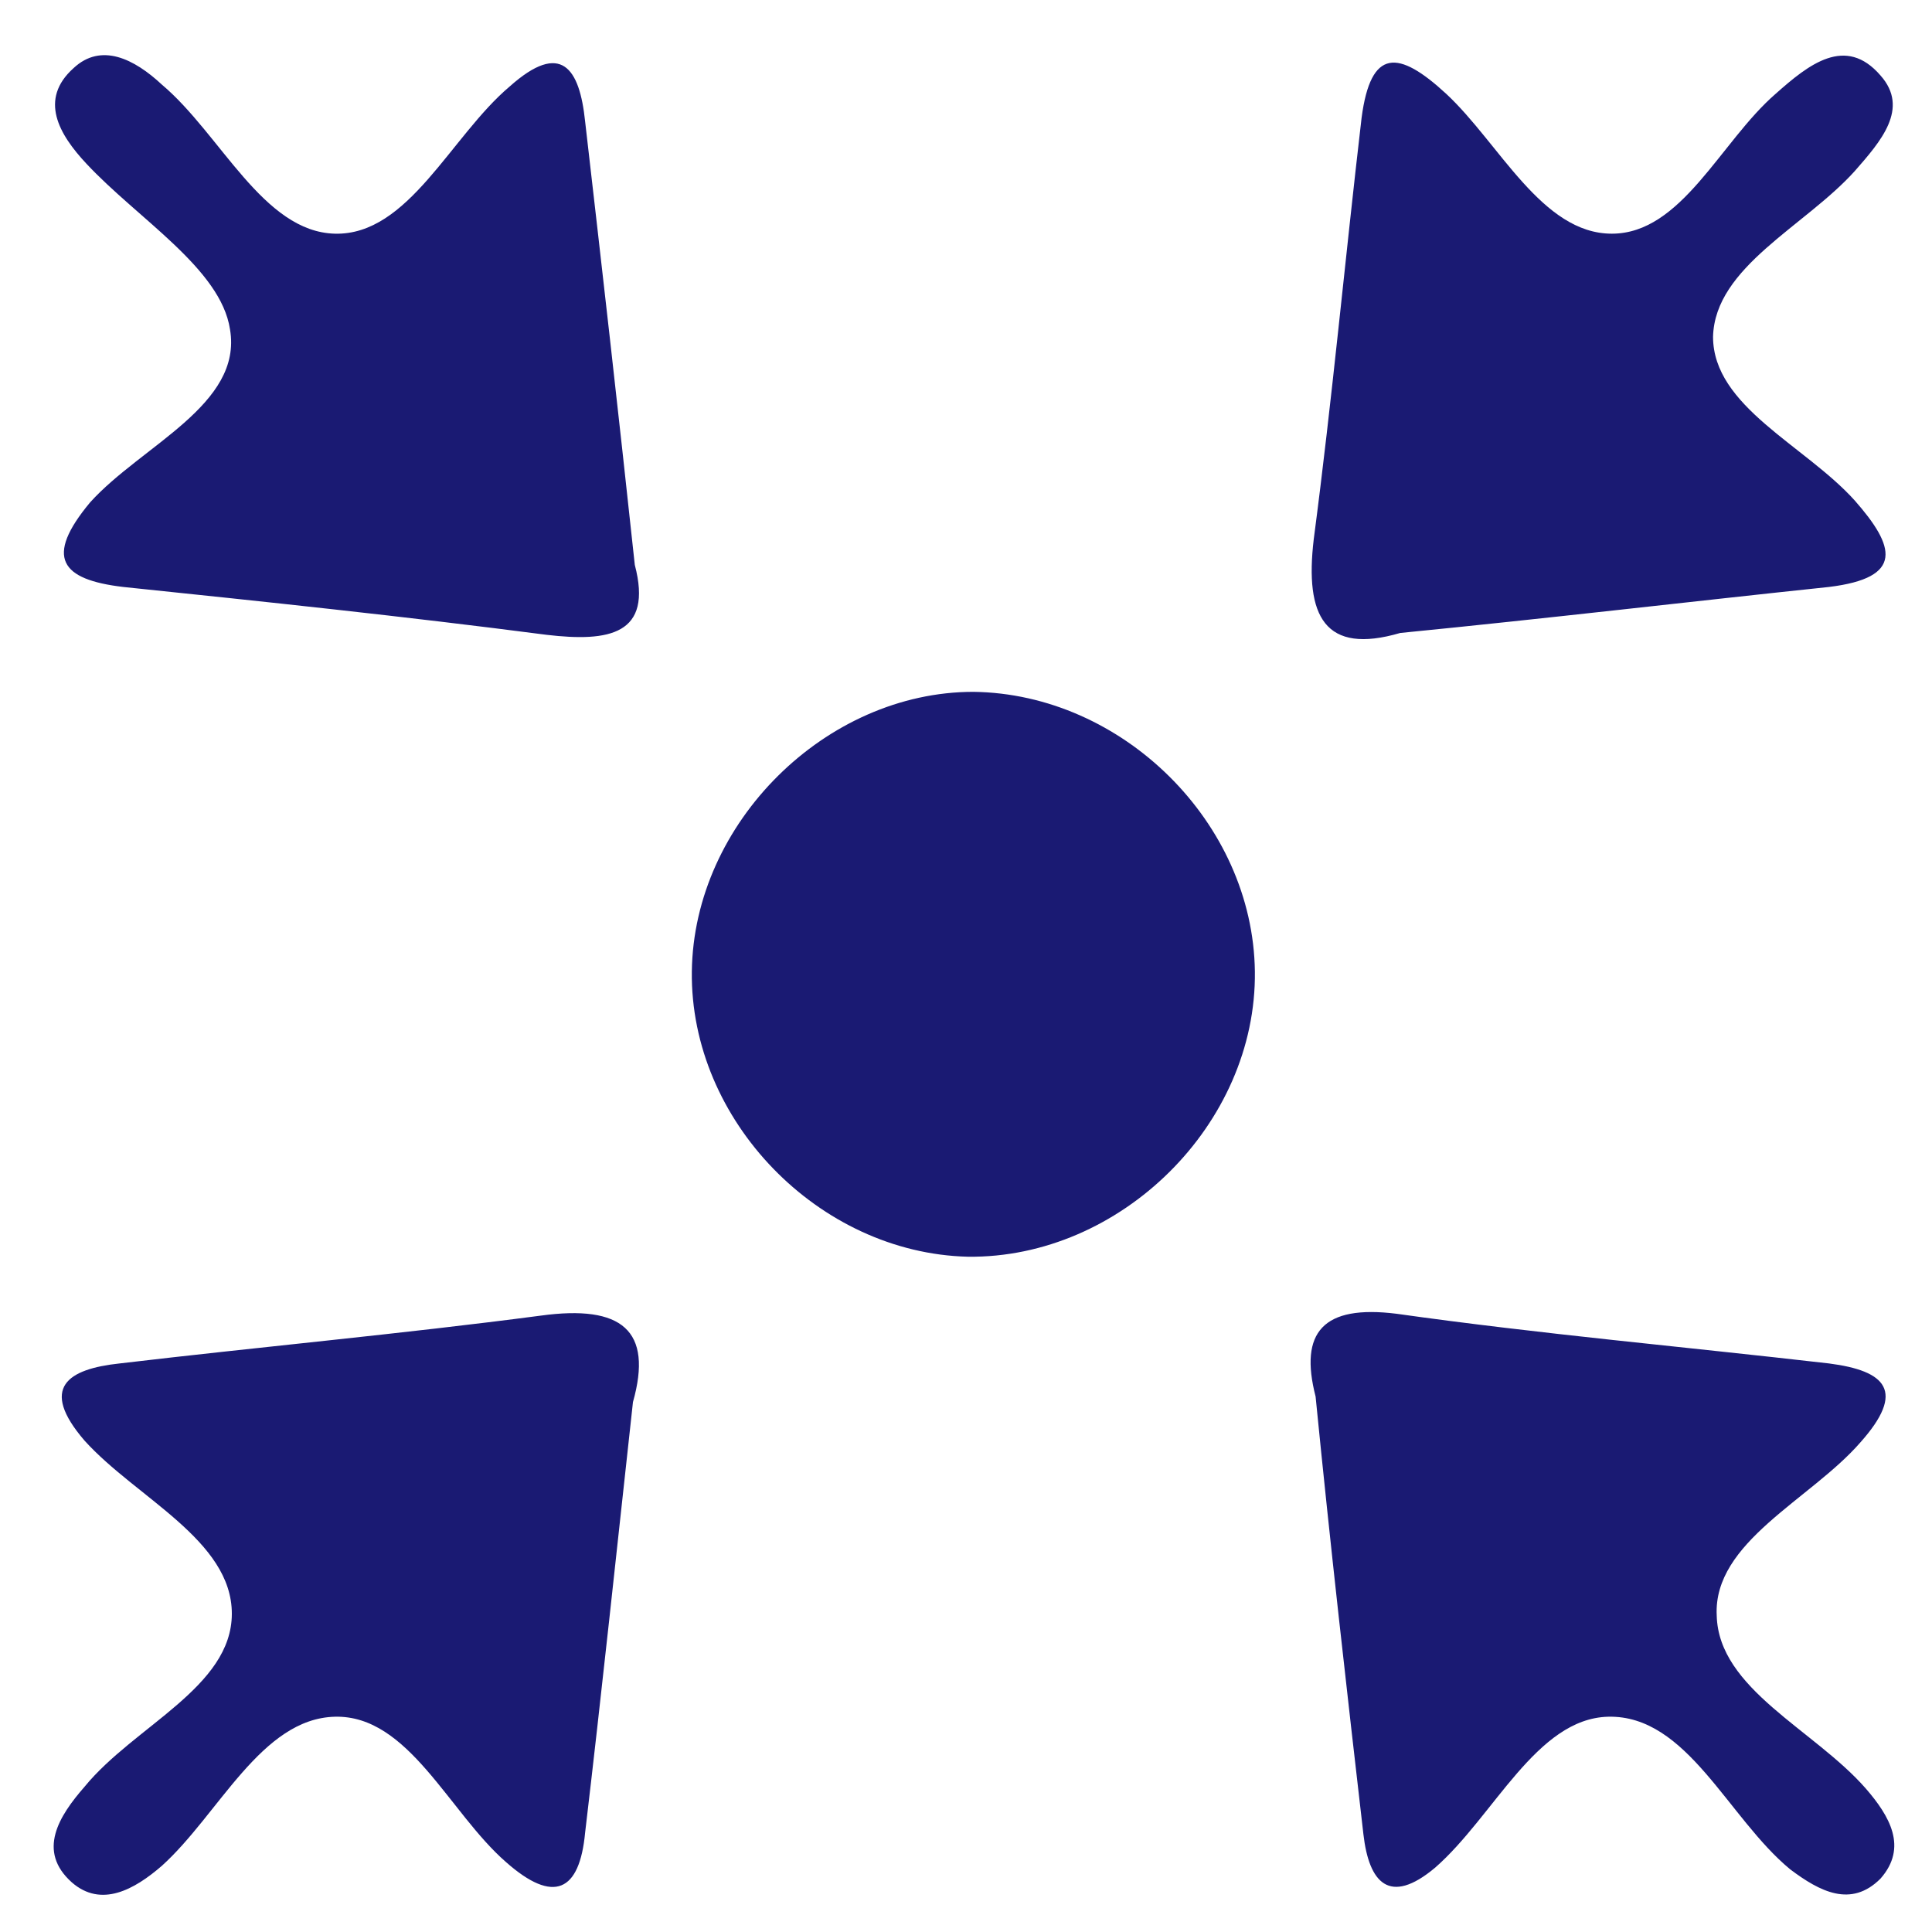 <svg version="1.2" xmlns="http://www.w3.org/2000/svg" viewBox="0 0 105 105" width="105" height="105">
	<title>Forme 33</title>
	<style>
		.s0 { fill: #1a1a73 } 
	</style>
	<path id="Forme 33" class="s0" d="m52.9 37.6c8.1 0.1 15.2 7.1 15.3 15.2c0.1 8.3-7.3 15.6-15.6 15.5c-8.1-0.2-15.1-7.4-15-15.5c0.1-8.1 7.3-15.2 15.3-15.2zm18.6 38.3c-0.9-3.5 0.4-5 4.4-4.5c7.8 1.1 15.7 1.8 23.5 2.7c3.1 0.4 4.2 1.5 1.7 4.3c-2.7 3.1-8 5.4-7.8 9.4c0.1 4 5.3 6.2 8.1 9.4c1.3 1.5 2.3 3.2 0.8 4.9c-1.6 1.6-3.3 0.7-4.9-0.5c-3.4-2.8-5.6-8.4-9.9-8.3c-3.9 0.1-6.2 5.4-9.4 8.2c-2.5 2.1-3.6 0.8-3.9-1.8c-0.9-7.8-1.8-15.7-2.6-23.8zm-37.1 0.3c-0.9 8.2-1.7 15.8-2.6 23.4c-0.3 3.2-1.7 3.9-4.3 1.6c-3.1-2.7-5.3-8-9.3-7.9c-4 0.1-6.3 5.3-9.4 8.1c-1.5 1.3-3.3 2.3-4.9 0.9c-1.9-1.7-0.7-3.6 0.7-5.2c2.7-3.3 8-5.4 8-9.4c0-4-5.2-6.3-8-9.4c-2.5-2.9-0.9-3.9 1.9-4.2c7.6-0.9 15.3-1.6 22.9-2.6c4.4-0.6 6.1 0.8 5 4.7zm41.7-41.8c-4.1 1.2-5.2-0.9-4.7-5.1c1-7.6 1.7-15.2 2.6-22.9c0.5-3.8 2-3.7 4.6-1.3c2.9 2.7 5.2 7.6 9 7.6c3.8 0 5.9-5 8.9-7.6c1.8-1.6 3.8-3.2 5.7-1c1.6 1.8 0 3.6-1.4 5.2c-2.7 3-7.6 5.2-7.7 9c0 3.8 5 5.9 7.7 8.9c2.2 2.5 2.7 4.2-1.4 4.7c-7.6 0.8-15.2 1.7-23.3 2.5zm-41.6-3.7c1 3.8-1.4 4.2-4.8 3.8c-7.7-1-15.3-1.8-23-2.6c-3.4-0.4-4.3-1.6-1.8-4.6c2.8-3.1 8.3-5.3 7.6-9.4c-0.5-3.3-5-6-7.8-9c-1.5-1.6-2.6-3.5-0.7-5.2c1.5-1.4 3.3-0.5 4.8 0.9c3.2 2.7 5.5 8 9.4 8.1c4 0.1 6.3-5.3 9.5-8c2.8-2.5 3.8-1 4.1 1.9c0.9 7.8 1.8 15.7 2.7 24.1z" />
</svg>